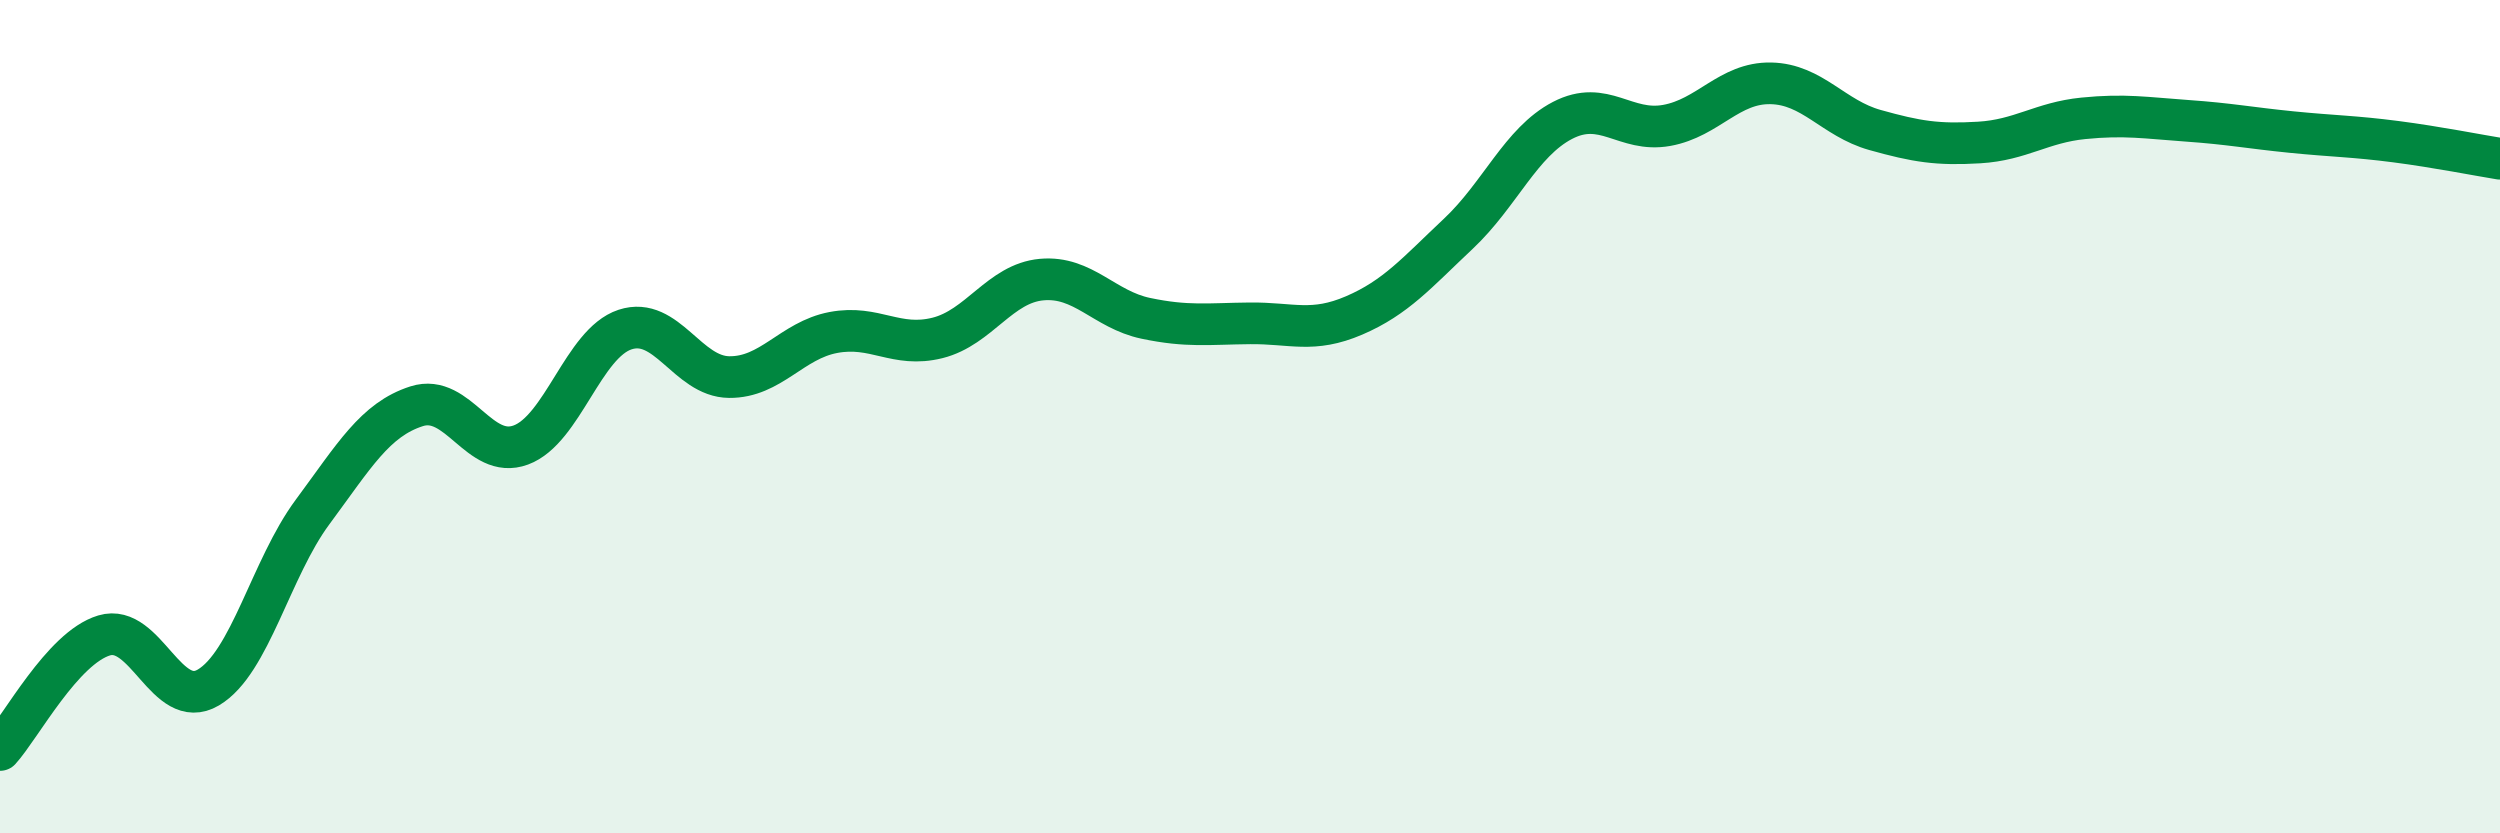 
    <svg width="60" height="20" viewBox="0 0 60 20" xmlns="http://www.w3.org/2000/svg">
      <path
        d="M 0,18 C 0.5,17.45 1.5,15.55 2.5,15.25 C 3.5,14.95 4,17.09 5,16.5 C 6,15.91 6.5,13.64 7.5,12.29 C 8.5,10.94 9,10.07 10,9.75 C 11,9.43 11.5,11.05 12.5,10.68 C 13.5,10.31 14,8.24 15,7.91 C 16,7.58 16.5,9.04 17.5,9.05 C 18.5,9.06 19,8.17 20,7.98 C 21,7.79 21.5,8.36 22.5,8.11 C 23.5,7.86 24,6.8 25,6.71 C 26,6.62 26.5,7.43 27.5,7.64 C 28.5,7.85 29,7.77 30,7.76 C 31,7.75 31.5,8 32.5,7.57 C 33.5,7.14 34,6.55 35,5.61 C 36,4.67 36.5,3.41 37.5,2.89 C 38.5,2.37 39,3.19 40,3.01 C 41,2.83 41.5,1.98 42.5,2 C 43.5,2.02 44,2.84 45,3.12 C 46,3.4 46.5,3.48 47.5,3.42 C 48.5,3.36 49,2.94 50,2.84 C 51,2.74 51.5,2.83 52.5,2.9 C 53.5,2.97 54,3.07 55,3.17 C 56,3.27 56.5,3.27 57.5,3.4 C 58.5,3.53 59.5,3.73 60,3.81L60 20L0 20Z"
        fill="#008740"
        opacity="0.1"
        stroke-linecap="round"
        stroke-linejoin="round"
      />
      <path
        d="M 0,18 C 0.5,17.45 1.5,15.55 2.5,15.25 C 3.5,14.95 4,17.09 5,16.5 C 6,15.91 6.5,13.64 7.5,12.29 C 8.5,10.94 9,10.07 10,9.75 C 11,9.43 11.5,11.05 12.5,10.68 C 13.5,10.31 14,8.24 15,7.91 C 16,7.58 16.5,9.04 17.5,9.05 C 18.5,9.06 19,8.17 20,7.98 C 21,7.79 21.5,8.36 22.5,8.11 C 23.5,7.86 24,6.8 25,6.71 C 26,6.62 26.5,7.43 27.5,7.64 C 28.5,7.85 29,7.77 30,7.76 C 31,7.75 31.5,8 32.5,7.57 C 33.5,7.14 34,6.55 35,5.61 C 36,4.67 36.5,3.41 37.5,2.89 C 38.5,2.37 39,3.19 40,3.01 C 41,2.83 41.5,1.98 42.5,2 C 43.5,2.02 44,2.84 45,3.12 C 46,3.4 46.5,3.48 47.5,3.42 C 48.5,3.36 49,2.94 50,2.84 C 51,2.74 51.5,2.83 52.5,2.9 C 53.5,2.97 54,3.07 55,3.17 C 56,3.27 56.5,3.27 57.5,3.4 C 58.5,3.53 59.5,3.73 60,3.81"
        stroke="#008740"
        stroke-width="1"
        fill="none"
        stroke-linecap="round"
        stroke-linejoin="round"
      />
    </svg>
  